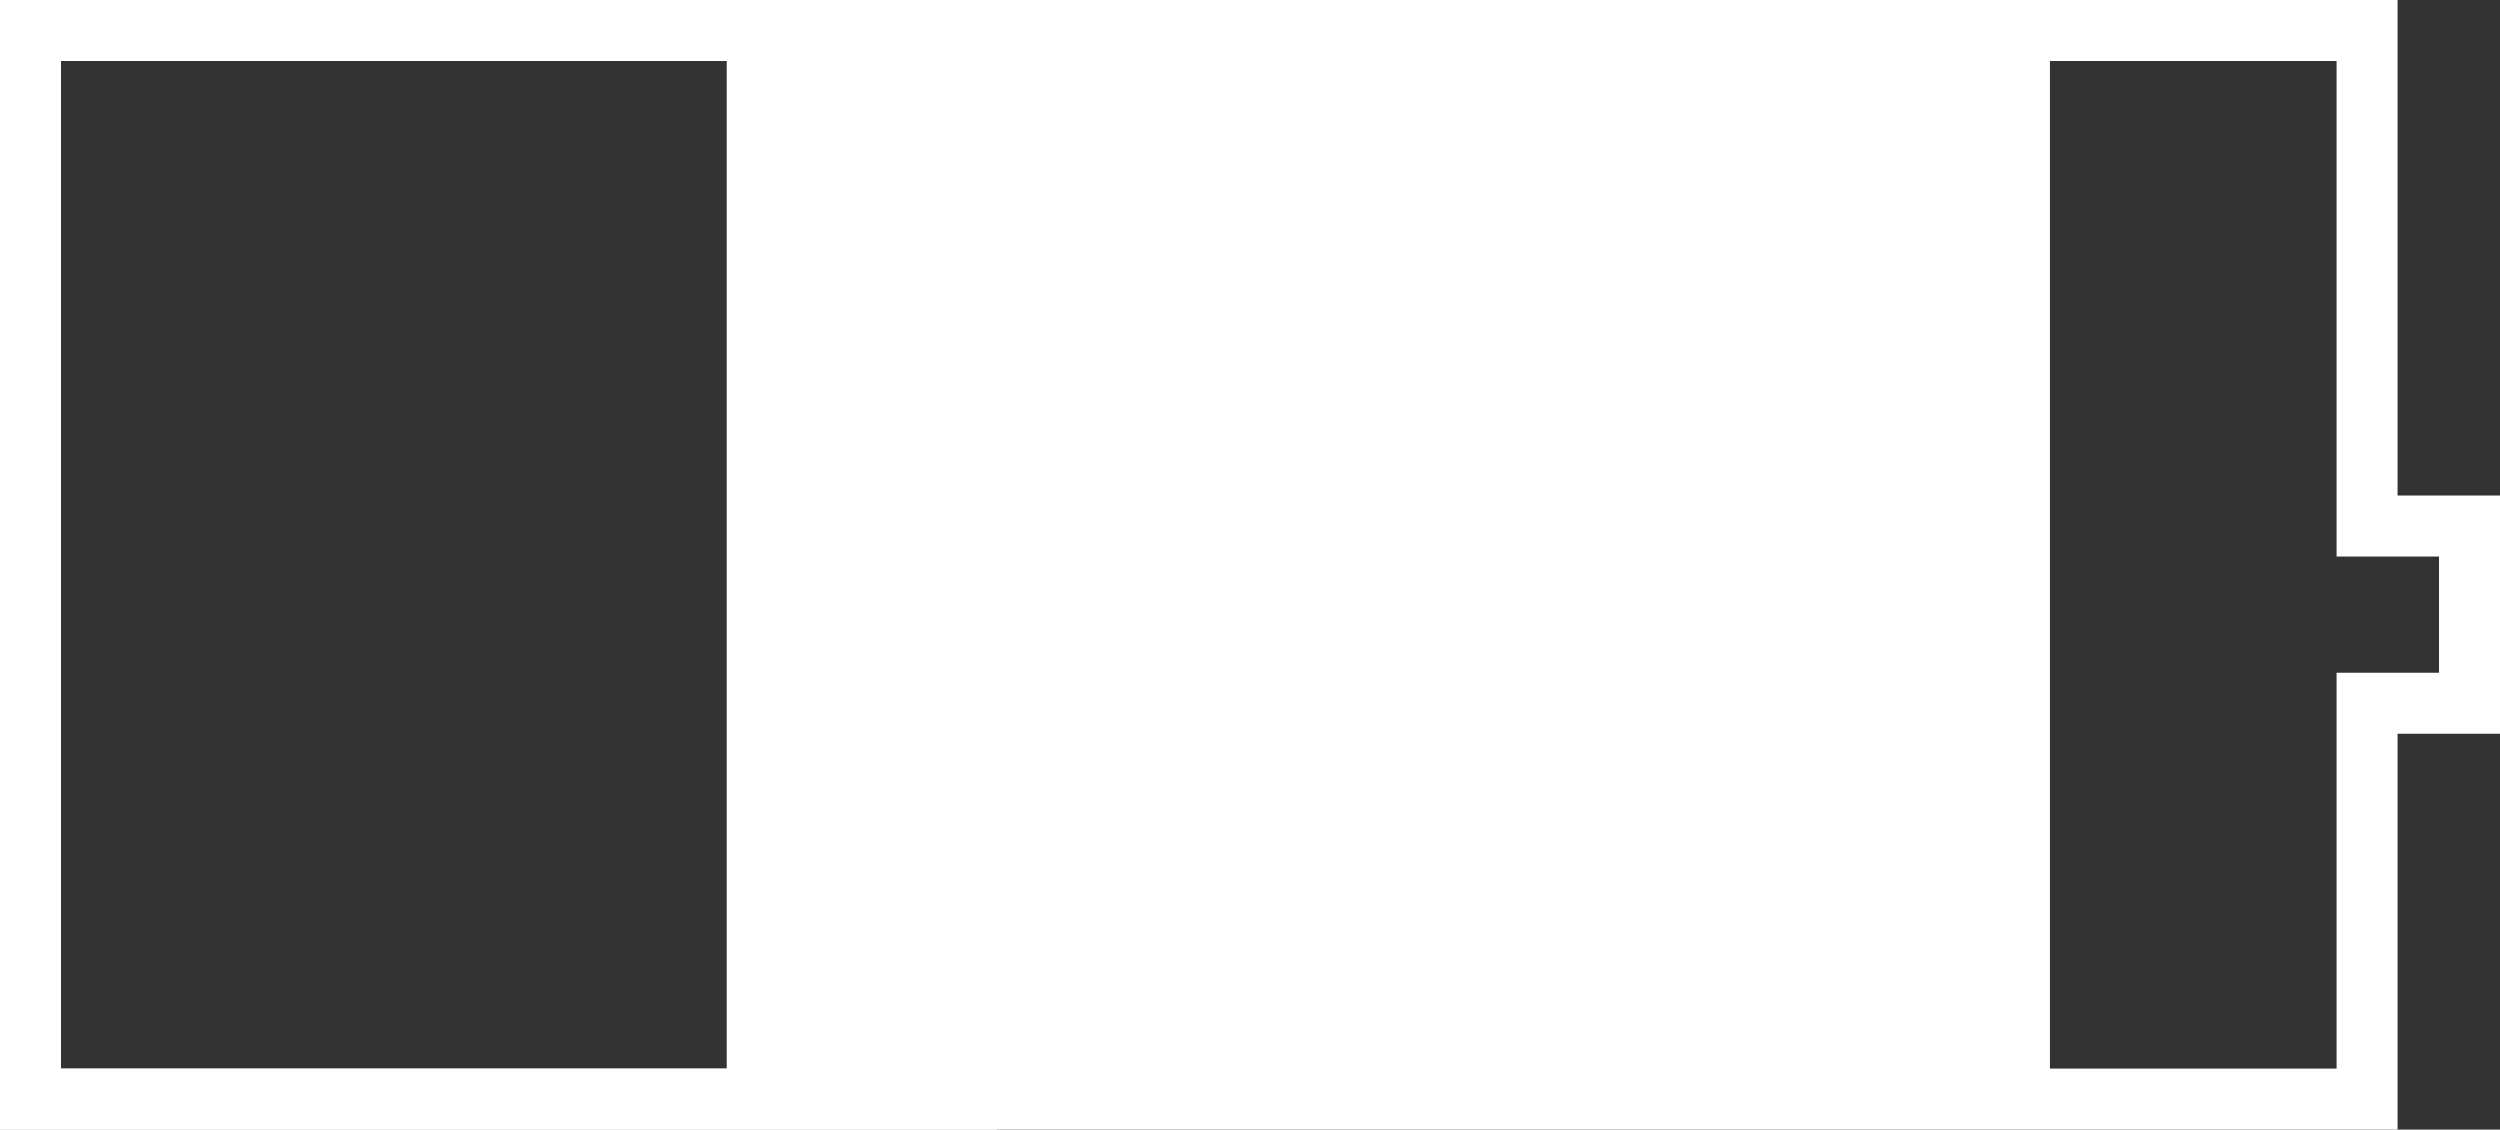 <svg xmlns="http://www.w3.org/2000/svg" xmlns:xlink="http://www.w3.org/1999/xlink" width="41" height="18.525" viewBox="0 0 41 18.525">
          <rect x="0" y="0" width="41" height="18.525" fill="#333333" stroke="none"/>
          <g transform="translate(0.5 0.5)">
            <path d="M0,0V17.525H38.32V11.033H40V8.127H38.32V0Z" transform="translate(0 0)" fill="none" stroke="#fff"
              stroke-width="1" />
            <rect width="15.343" height="17.525" fill="none" stroke="#fff" stroke-width="1" />
            <rect width="21.701" height="17.525" transform="translate(11.418)" fill="#fff" />
          </g>
        </svg>